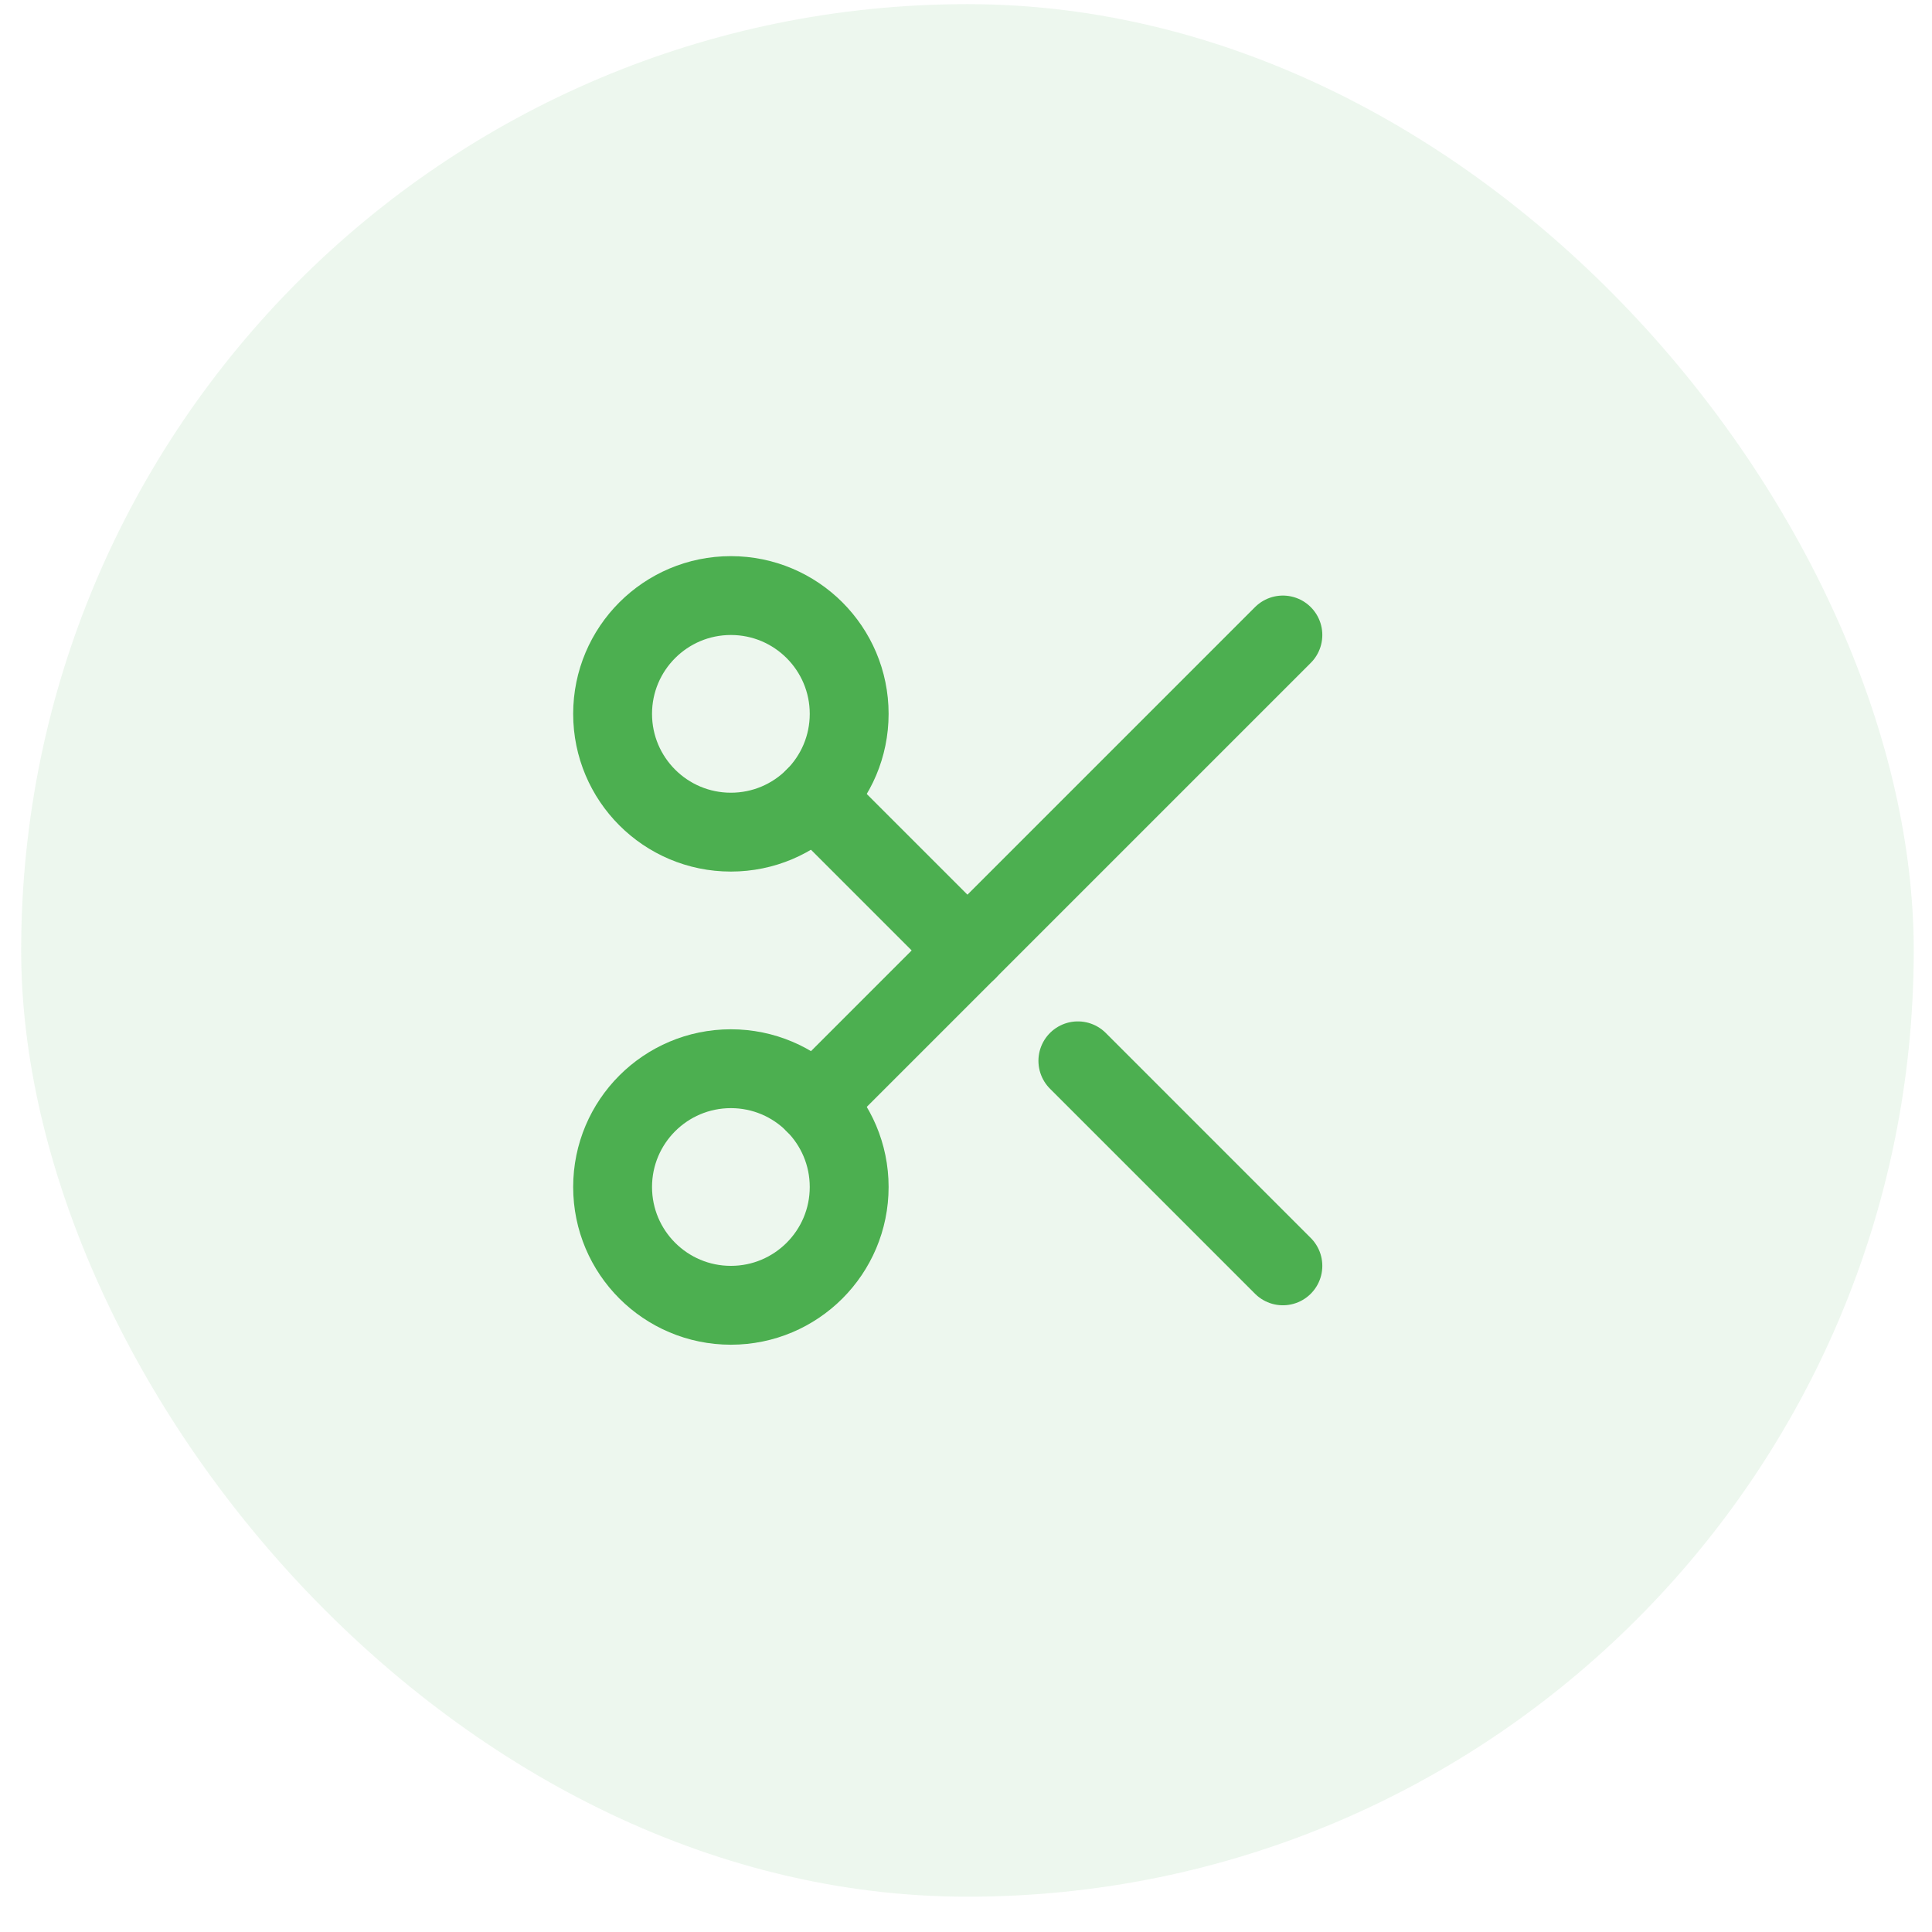 <svg width="49" height="49" viewBox="0 0 49 49" fill="none" xmlns="http://www.w3.org/2000/svg">
<rect x="0.537" y="0.105" width="48" height="48" rx="24" fill="#4CAF50" fill-opacity="0.1"/>
<path d="M18.537 21.105C20.194 21.105 21.537 19.762 21.537 18.105C21.537 16.449 20.194 15.105 18.537 15.105C16.88 15.105 15.537 16.449 15.537 18.105C15.537 19.762 16.88 21.105 18.537 21.105Z" stroke="#4CAF50" stroke-width="2" stroke-linecap="round" stroke-linejoin="round"/>
<path d="M20.657 20.226L24.537 24.106" stroke="#4CAF50" stroke-width="2" stroke-linecap="round" stroke-linejoin="round"/>
<path d="M32.537 16.105L20.657 27.985" stroke="#4CAF50" stroke-width="2" stroke-linecap="round" stroke-linejoin="round"/>
<path d="M18.537 33.105C20.194 33.105 21.537 31.762 21.537 30.105C21.537 28.449 20.194 27.105 18.537 27.105C16.88 27.105 15.537 28.449 15.537 30.105C15.537 31.762 16.88 33.105 18.537 33.105Z" stroke="#4CAF50" stroke-width="2" stroke-linecap="round" stroke-linejoin="round"/>
<path d="M27.337 26.905L32.537 32.105" stroke="#4CAF50" stroke-width="2" stroke-linecap="round" stroke-linejoin="round"/>
</svg>
